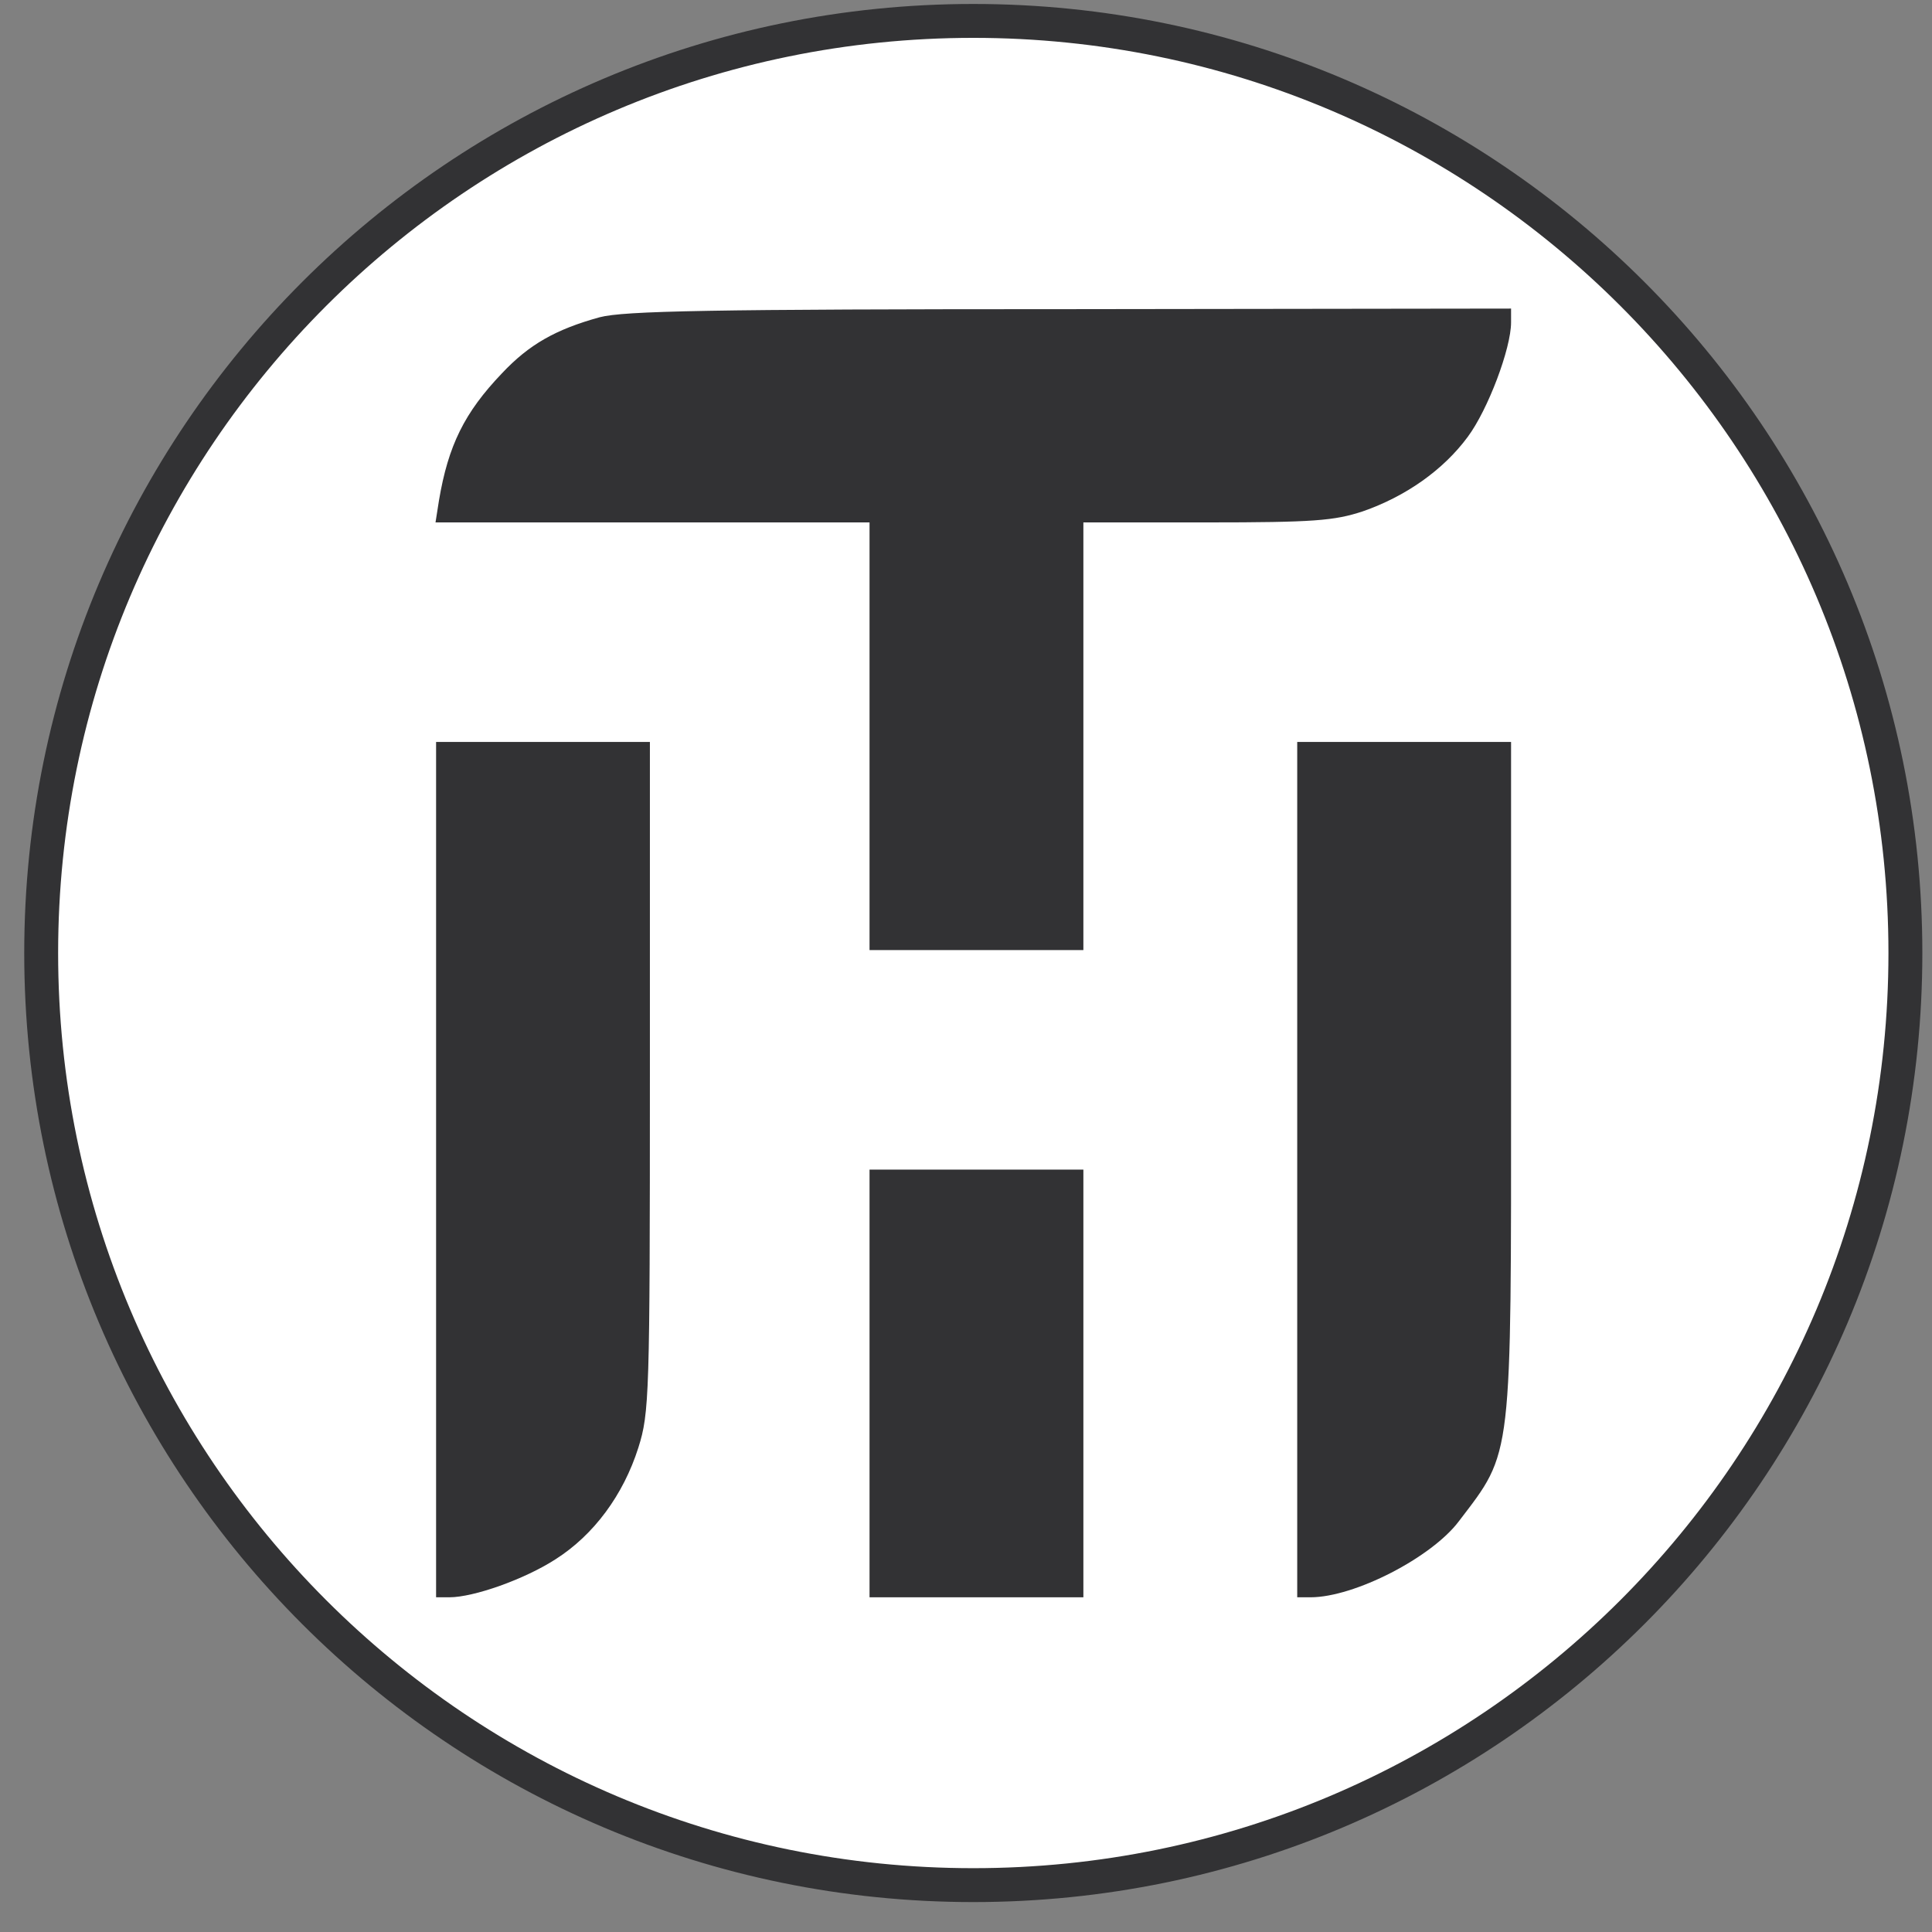 <svg width="57" height="57" viewBox="0 0 57 57" fill="none" xmlns="http://www.w3.org/2000/svg">
<rect x="0" y="0" width="57" height="57" fill="#808080" stroke="none"/>
<g clip-path="url(#clip0_6704_6)">
<path d="M28.715 55.617C13.527 55.617 1.215 43.305 1.215 28.117C1.215 12.929 13.527 0.617 28.715 0.617C43.903 0.617 56.215 12.929 56.215 28.117C56.215 43.305 43.903 55.617 28.715 55.617Z" fill="white" stroke="#323234"/>
<path d="M17.691 9.36C16.395 9.718 15.611 10.161 14.809 11.014C13.701 12.173 13.224 13.145 12.951 14.765L12.849 15.413H19.26H25.654V21.722V28.031H28.809H31.963V21.722V15.413H35.595C38.767 15.413 39.364 15.362 40.199 15.089C41.478 14.646 42.586 13.861 43.303 12.889C43.899 12.088 44.581 10.281 44.581 9.513V9.104L31.588 9.121C20.931 9.121 18.407 9.172 17.691 9.36Z" fill="#323234"/>
<path d="M12.866 34.507V47.125H13.258C13.974 47.125 15.474 46.596 16.395 46C17.52 45.283 18.39 44.107 18.834 42.709C19.157 41.686 19.174 41.174 19.174 31.762V21.889H16.02H12.866V34.507Z" fill="#323234"/>
<path d="M38.272 34.507V47.125H38.664C39.96 47.125 42.245 45.948 43.047 44.874C44.633 42.794 44.581 43.169 44.581 31.745V21.889H41.427H38.272V34.507Z" fill="#323234"/>
<path d="M25.654 40.816V47.125H28.809H31.963V40.816V34.507H28.809H25.654V40.816Z" fill="#323234"/>
</g>
<defs>
<clipPath id="clip0_6704_6">
<rect width="56" height="56" fill="white" transform="matrix(-1 0 0 -1 56.715 56.117)"/>
</clipPath>
</defs>
</svg>
